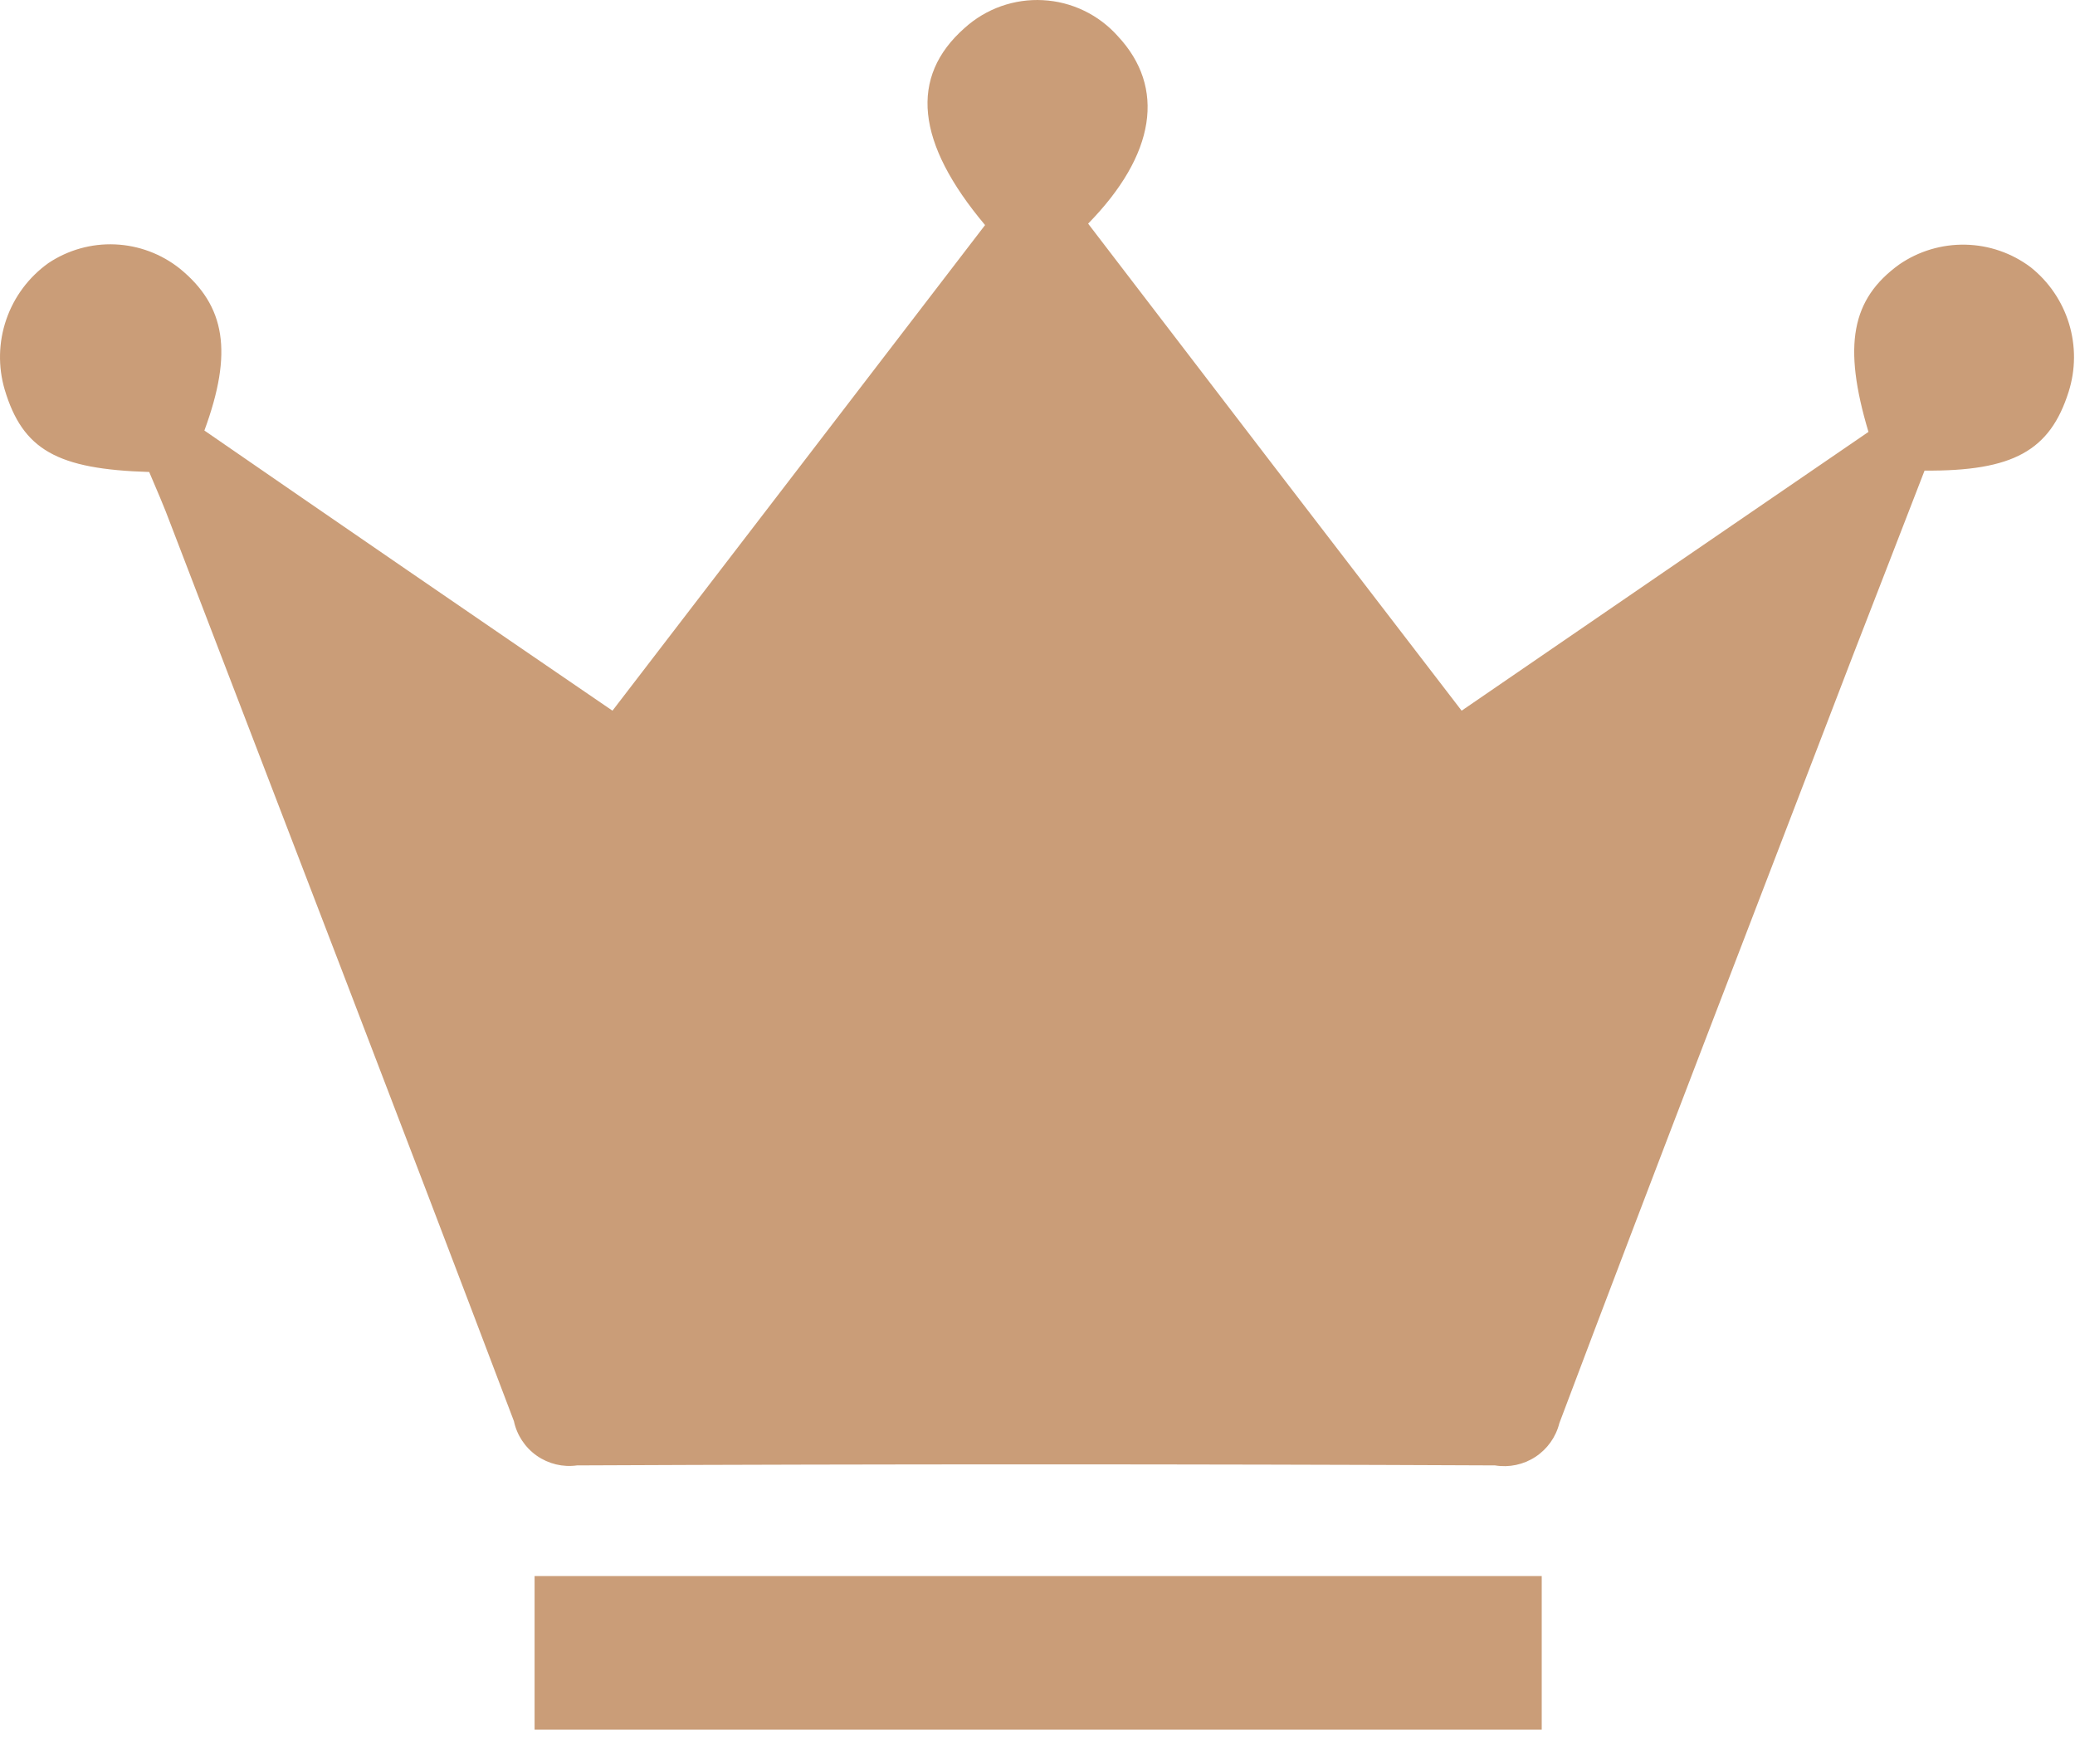 <svg width="60" height="51" viewBox="0 0 60 51" fill="none" xmlns="http://www.w3.org/2000/svg">
<path fill-rule="evenodd" clip-rule="evenodd" d="M5.91 12.447C9.852 15.167 13.728 17.827 17.71 20.547C21.336 15.827 24.91 11.166 28.484 6.507C26.484 4.127 26.284 2.226 27.896 0.806C28.202 0.53 28.559 0.317 28.948 0.179C29.337 0.042 29.748 -0.018 30.16 0.005C30.572 0.027 30.975 0.13 31.346 0.309C31.718 0.488 32.05 0.739 32.324 1.047C33.708 2.527 33.422 4.466 31.464 6.466C35.03 11.127 38.604 15.787 42.264 20.547C46.23 17.827 50.14 15.147 54.028 12.487C53.28 9.987 53.534 8.646 54.918 7.646C55.48 7.259 56.149 7.06 56.831 7.074C57.513 7.088 58.173 7.316 58.718 7.726C59.244 8.145 59.631 8.713 59.827 9.356C60.023 9.999 60.019 10.686 59.816 11.327C59.278 13.027 58.216 13.626 55.65 13.606C54.972 15.366 54.268 17.166 53.572 18.966C50.736 26.366 47.878 33.746 45.09 41.146C44.99 41.546 44.743 41.894 44.398 42.12C44.054 42.346 43.637 42.434 43.23 42.367C34.382 42.327 25.534 42.327 16.686 42.367C16.276 42.425 15.86 42.324 15.521 42.087C15.182 41.849 14.946 41.492 14.86 41.087C11.586 32.447 8.26 23.826 4.946 15.186C4.746 14.646 4.518 14.126 4.314 13.646C1.652 13.566 0.658 13.006 0.136 11.266C-0.06 10.601 -0.044 9.89 0.183 9.234C0.409 8.578 0.835 8.009 1.4 7.606C1.969 7.226 2.643 7.037 3.326 7.066C4.009 7.095 4.665 7.34 5.2 7.766C6.522 8.846 6.742 10.187 5.91 12.447ZM44.58 45.566V50.007H15.458V45.566H44.58V45.566Z" fill="#CA9D78"/>
</svg>
